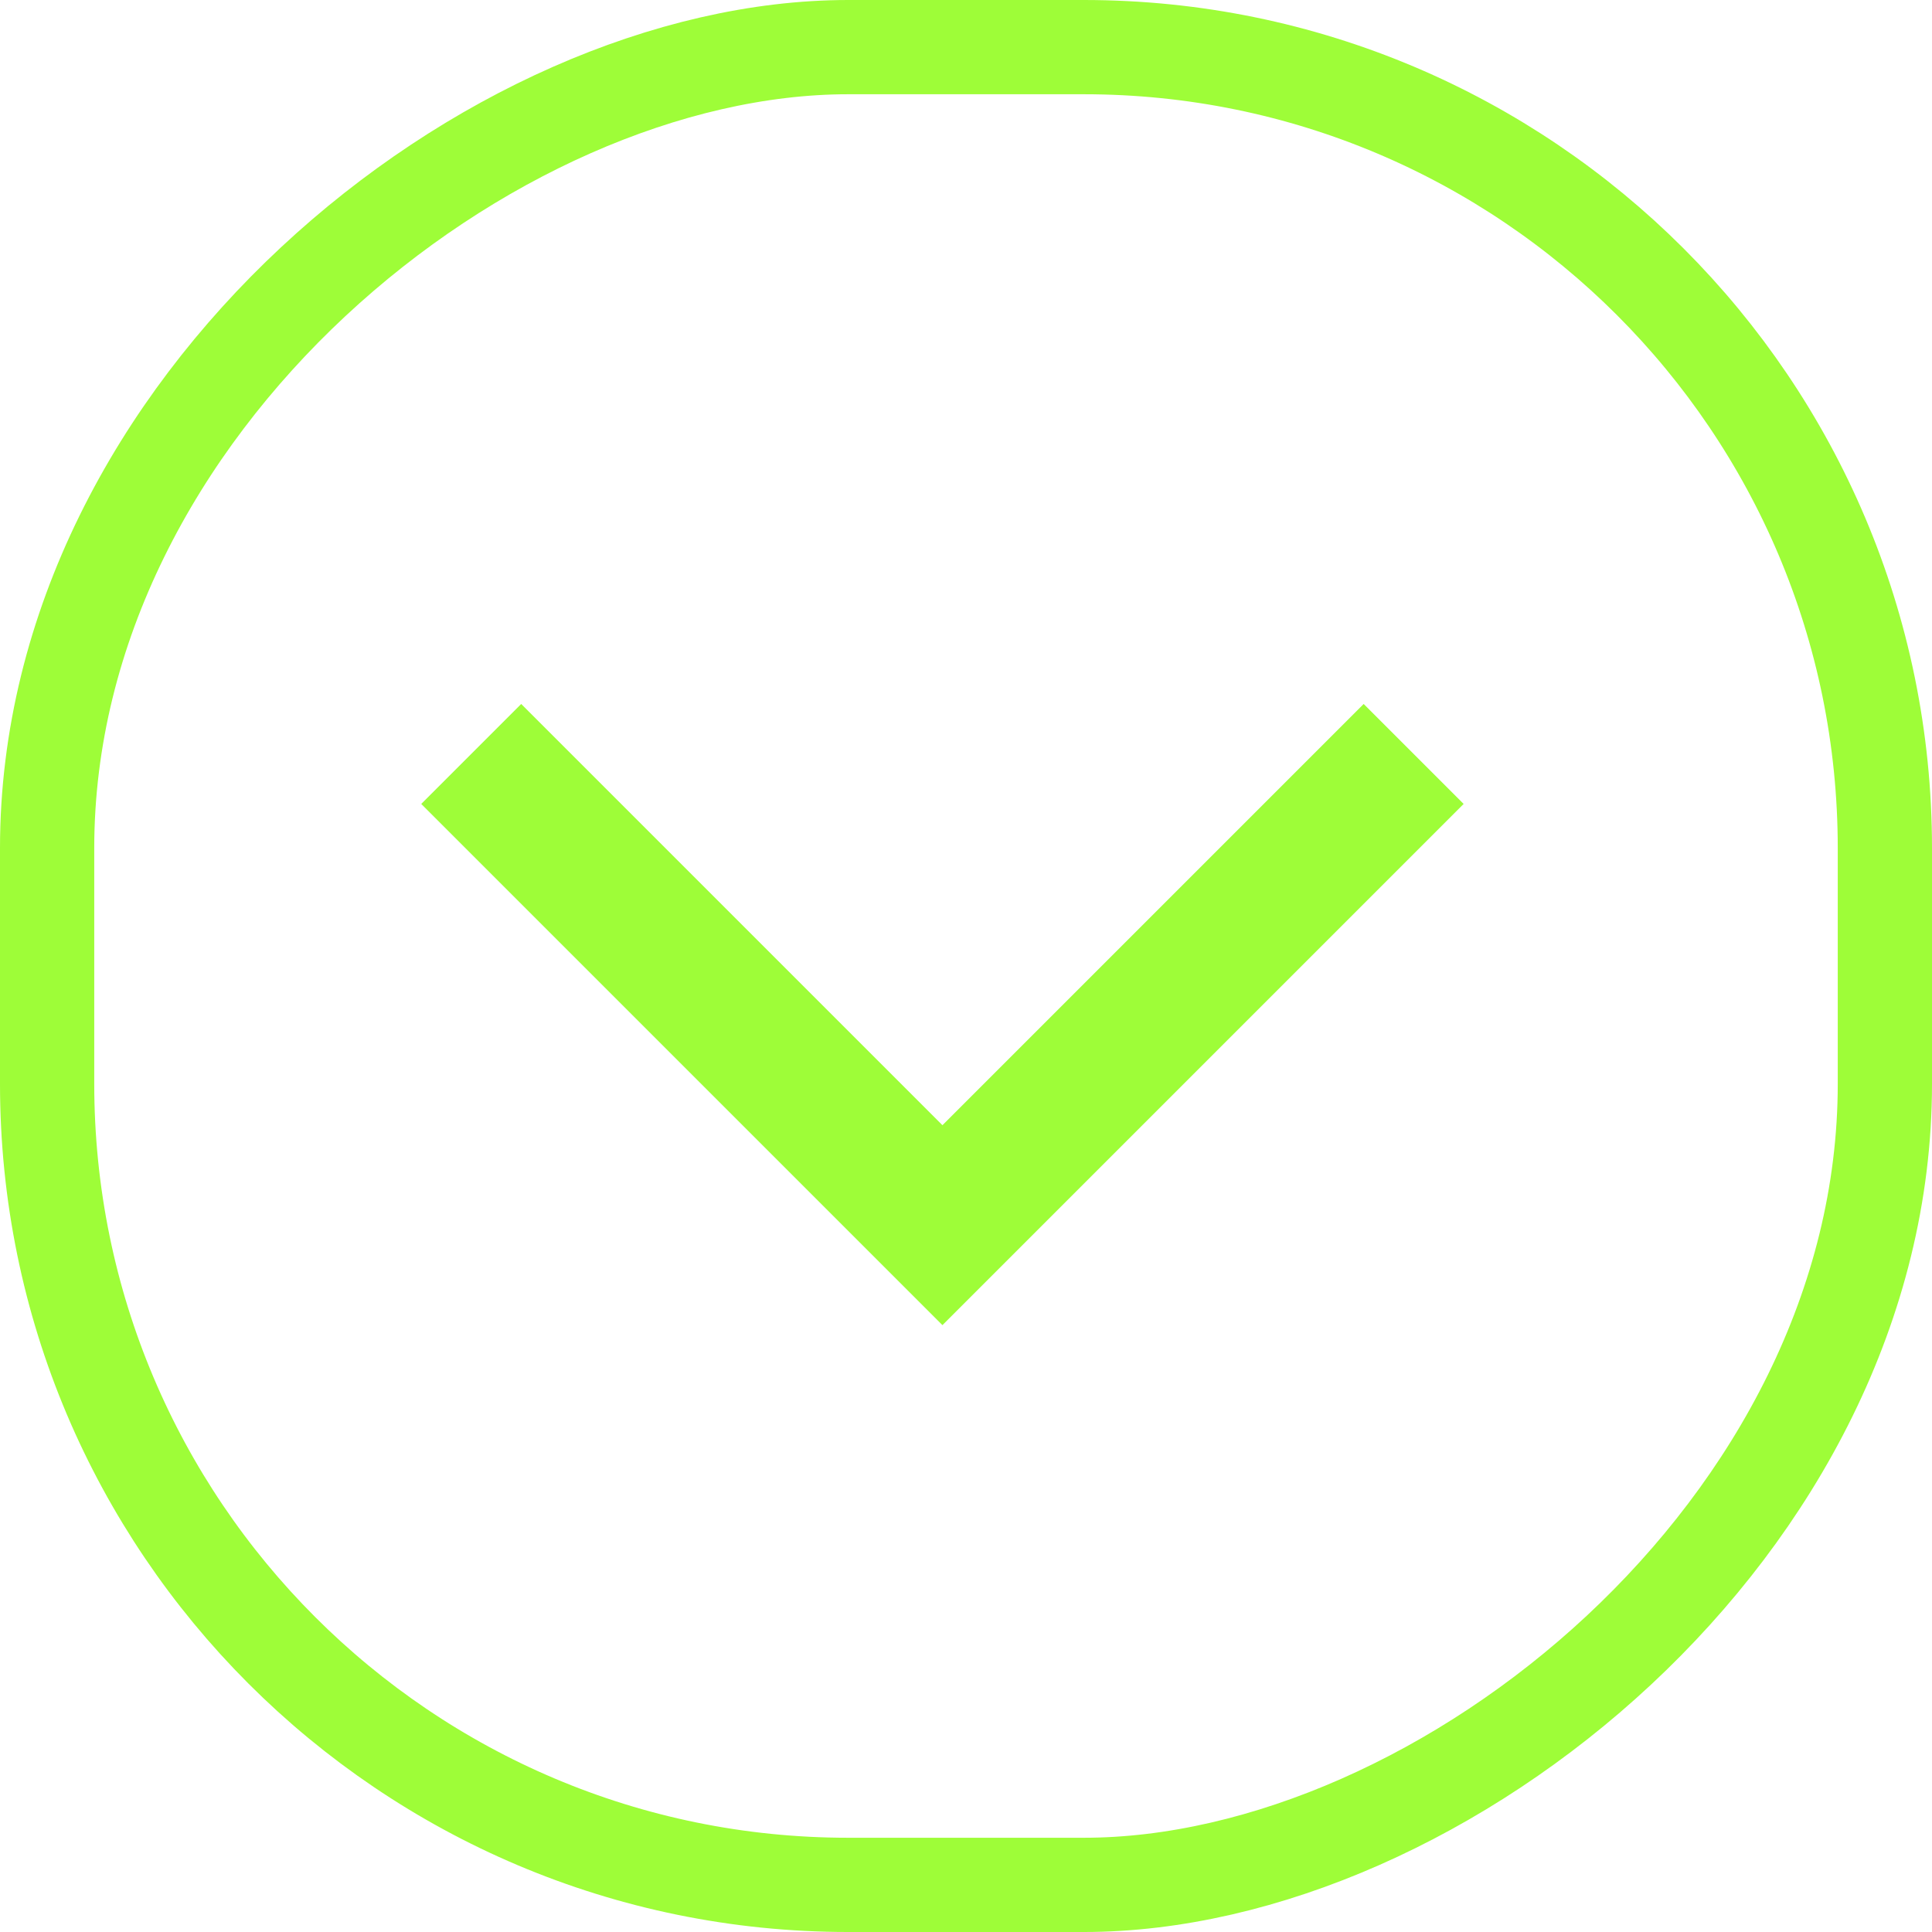 <svg class="chev-up" xmlns="http://www.w3.org/2000/svg" width="41" height="41" viewBox="0 0 41 41" fill="none">
              <rect x="40" y="1" width="39" height="39" rx="17" transform="rotate(90 40 1)" stroke="#9EFD38" stroke-width="2"></rect>
              <path d="M10 16L20 26L30 16" stroke="#9EFD38" stroke-width="3"></path>
              </svg>